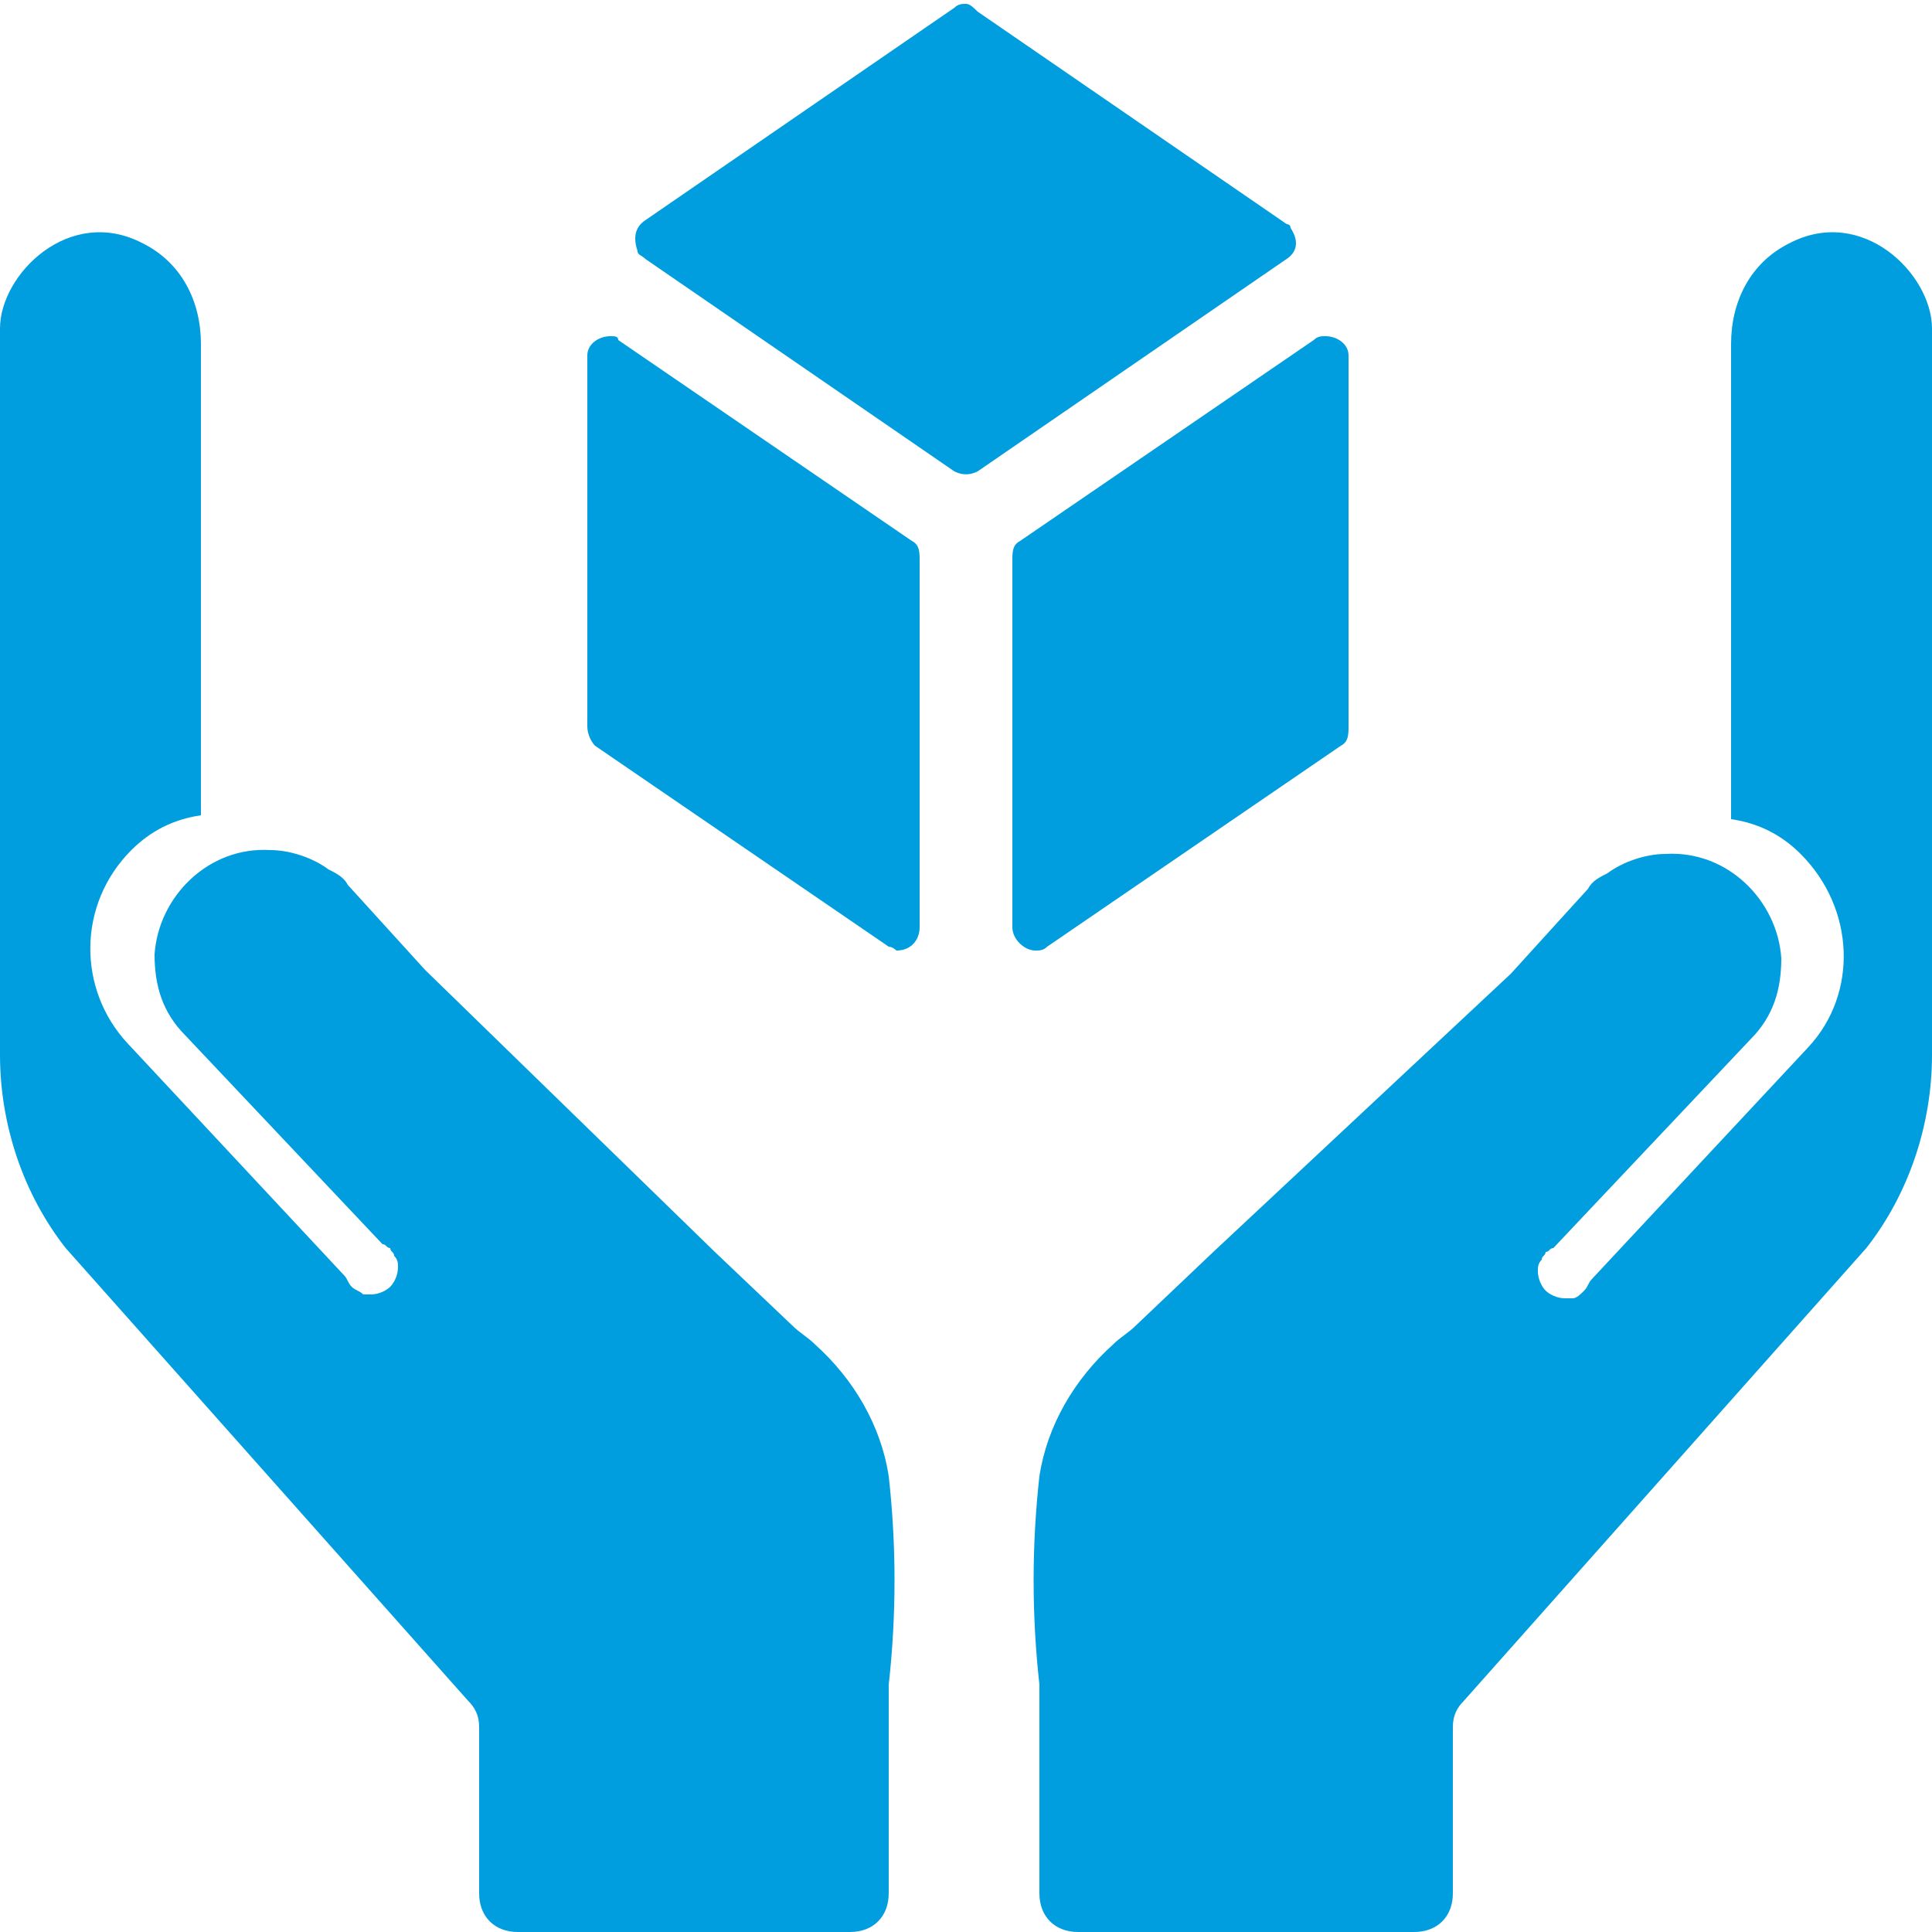 <?xml version="1.0" encoding="UTF-8"?>
<svg xmlns="http://www.w3.org/2000/svg" xmlns:xlink="http://www.w3.org/1999/xlink" version="1.1" id="Ebene_1" x="0px" y="0px" viewBox="0 0 50 50" style="enable-background:new 0 0 50 50;" xml:space="preserve">
<style type="text/css">
	.st0{fill:#009EDF;}
</style>
<path class="st0" d="M26.7,24.1C26.7,24.1,26.6,24.1,26.7,24.1l-0.1-9.6l7.6-5.2l0.1,0.1v9.6L26.7,24.1L26.7,24.1z"></path>
<path class="st0" d="M33.9,10.1v8.5l-6.8,4.6v-8.5L33.9,10.1 M34.3,8.7c-0.1,0-0.2,0-0.3,0.1L26.4,14c-0.2,0.1-0.2,0.3-0.2,0.5V24  c0,0.3,0.3,0.6,0.6,0.6c0.1,0,0.2,0,0.3-0.1l7.6-5.2c0.2-0.1,0.2-0.3,0.2-0.5V9.2C34.9,8.9,34.6,8.7,34.3,8.7z"></path>
<path class="st0" d="M25,11.7L25,11.7l-8-5.5V6.1l8-5.5l8,5.5v0.1L25,11.7L25,11.7z"></path>
<path class="st0" d="M25,1.2l7.2,5l-7.2,5l-7.2-5L25,1.2 M25,0.1c-0.1,0-0.2,0-0.3,0.1l-8,5.5c-0.3,0.2-0.3,0.5-0.2,0.8  c0,0.1,0.1,0.1,0.2,0.2l8,5.5c0.2,0.1,0.4,0.1,0.6,0l8-5.5c0.3-0.2,0.3-0.5,0.1-0.8c0-0.1-0.1-0.1-0.1-0.1l-8-5.5  C25.2,0.2,25.1,0.1,25,0.1z"></path>
<path class="st0" d="M23,24.5l-7.6-5.2c-0.1-0.1-0.2-0.3-0.2-0.5V9.2c0-0.3,0.3-0.5,0.6-0.5c0.1,0,0.2,0,0.2,0.1l7.6,5.2  c0.2,0.1,0.2,0.3,0.2,0.5V24c0,0.3-0.2,0.6-0.6,0.6C23.2,24.6,23.1,24.5,23,24.5z"></path>
<path class="st0" d="M50,8.5v18.8c0,1.8-0.6,3.6-1.7,5L37.9,44c-0.2,0.2-0.3,0.4-0.3,0.7V49c0,0.6-0.4,1-1,1h-8.7c-0.6,0-1-0.4-1-1  v-5.4c-0.2-1.8-0.2-3.6,0-5.4c0.2-1.3,0.9-2.5,1.9-3.4c0.2-0.2,0.4-0.3,0.6-0.5l0,0l2-1.9l7.7-7.2l0,0l2-2.2  c0.1-0.2,0.3-0.3,0.5-0.4l0,0c0.4-0.3,1-0.5,1.5-0.5l0,0c1.6-0.1,2.9,1.2,3,2.7c0,0.8-0.2,1.5-0.8,2.1l-5.1,5.4l0,0  c-0.1,0-0.1,0.1-0.2,0.1c0,0.1-0.1,0.1-0.1,0.2l0,0c-0.1,0.1-0.1,0.2-0.1,0.3c0,0.2,0.1,0.4,0.2,0.5c0.1,0.1,0.3,0.2,0.5,0.2  c0.1,0,0.2,0,0.2,0c0.1,0,0.2-0.1,0.3-0.2c0.1-0.1,0.1-0.2,0.2-0.3l5.6-6c1.3-1.4,1.2-3.6-0.2-5c-0.5-0.5-1.1-0.8-1.8-0.9V8.9  c0-1.1,0.5-2.1,1.5-2.6C48.2,5.3,50,7.1,50,8.5z"></path>
<path class="st0" d="M0,8.5v18.8c0,1.8,0.6,3.6,1.7,5L12.1,44c0.2,0.2,0.3,0.4,0.3,0.7V49c0,0.6,0.4,1,1,1H22c0.6,0,1-0.4,1-1v-5.4  c0.2-1.8,0.2-3.6,0-5.4c-0.2-1.3-0.9-2.5-1.9-3.4c-0.2-0.2-0.4-0.3-0.6-0.5l0,0l-2-1.9L11,25.1l0,0l-2-2.2c-0.1-0.2-0.3-0.3-0.5-0.4  l0,0C8.1,22.2,7.5,22,7,22l0,0c-1.6-0.1-2.9,1.2-3,2.7c0,0.8,0.2,1.5,0.8,2.1l5.1,5.4l0,0c0.1,0,0.1,0.1,0.2,0.1  c0,0.1,0.1,0.1,0.1,0.2l0,0c0.1,0.1,0.1,0.2,0.1,0.3c0,0.2-0.1,0.4-0.2,0.5c-0.1,0.1-0.3,0.2-0.5,0.2c-0.1,0-0.2,0-0.2,0  c-0.1-0.1-0.2-0.1-0.3-0.2c-0.1-0.1-0.1-0.2-0.2-0.3l-5.6-6c-1.3-1.4-1.3-3.6,0.1-5c0.5-0.5,1.1-0.8,1.8-0.9V8.9  c0-1.1-0.5-2.1-1.5-2.6C1.8,5.3,0,7.1,0,8.5z"></path>
</svg>
